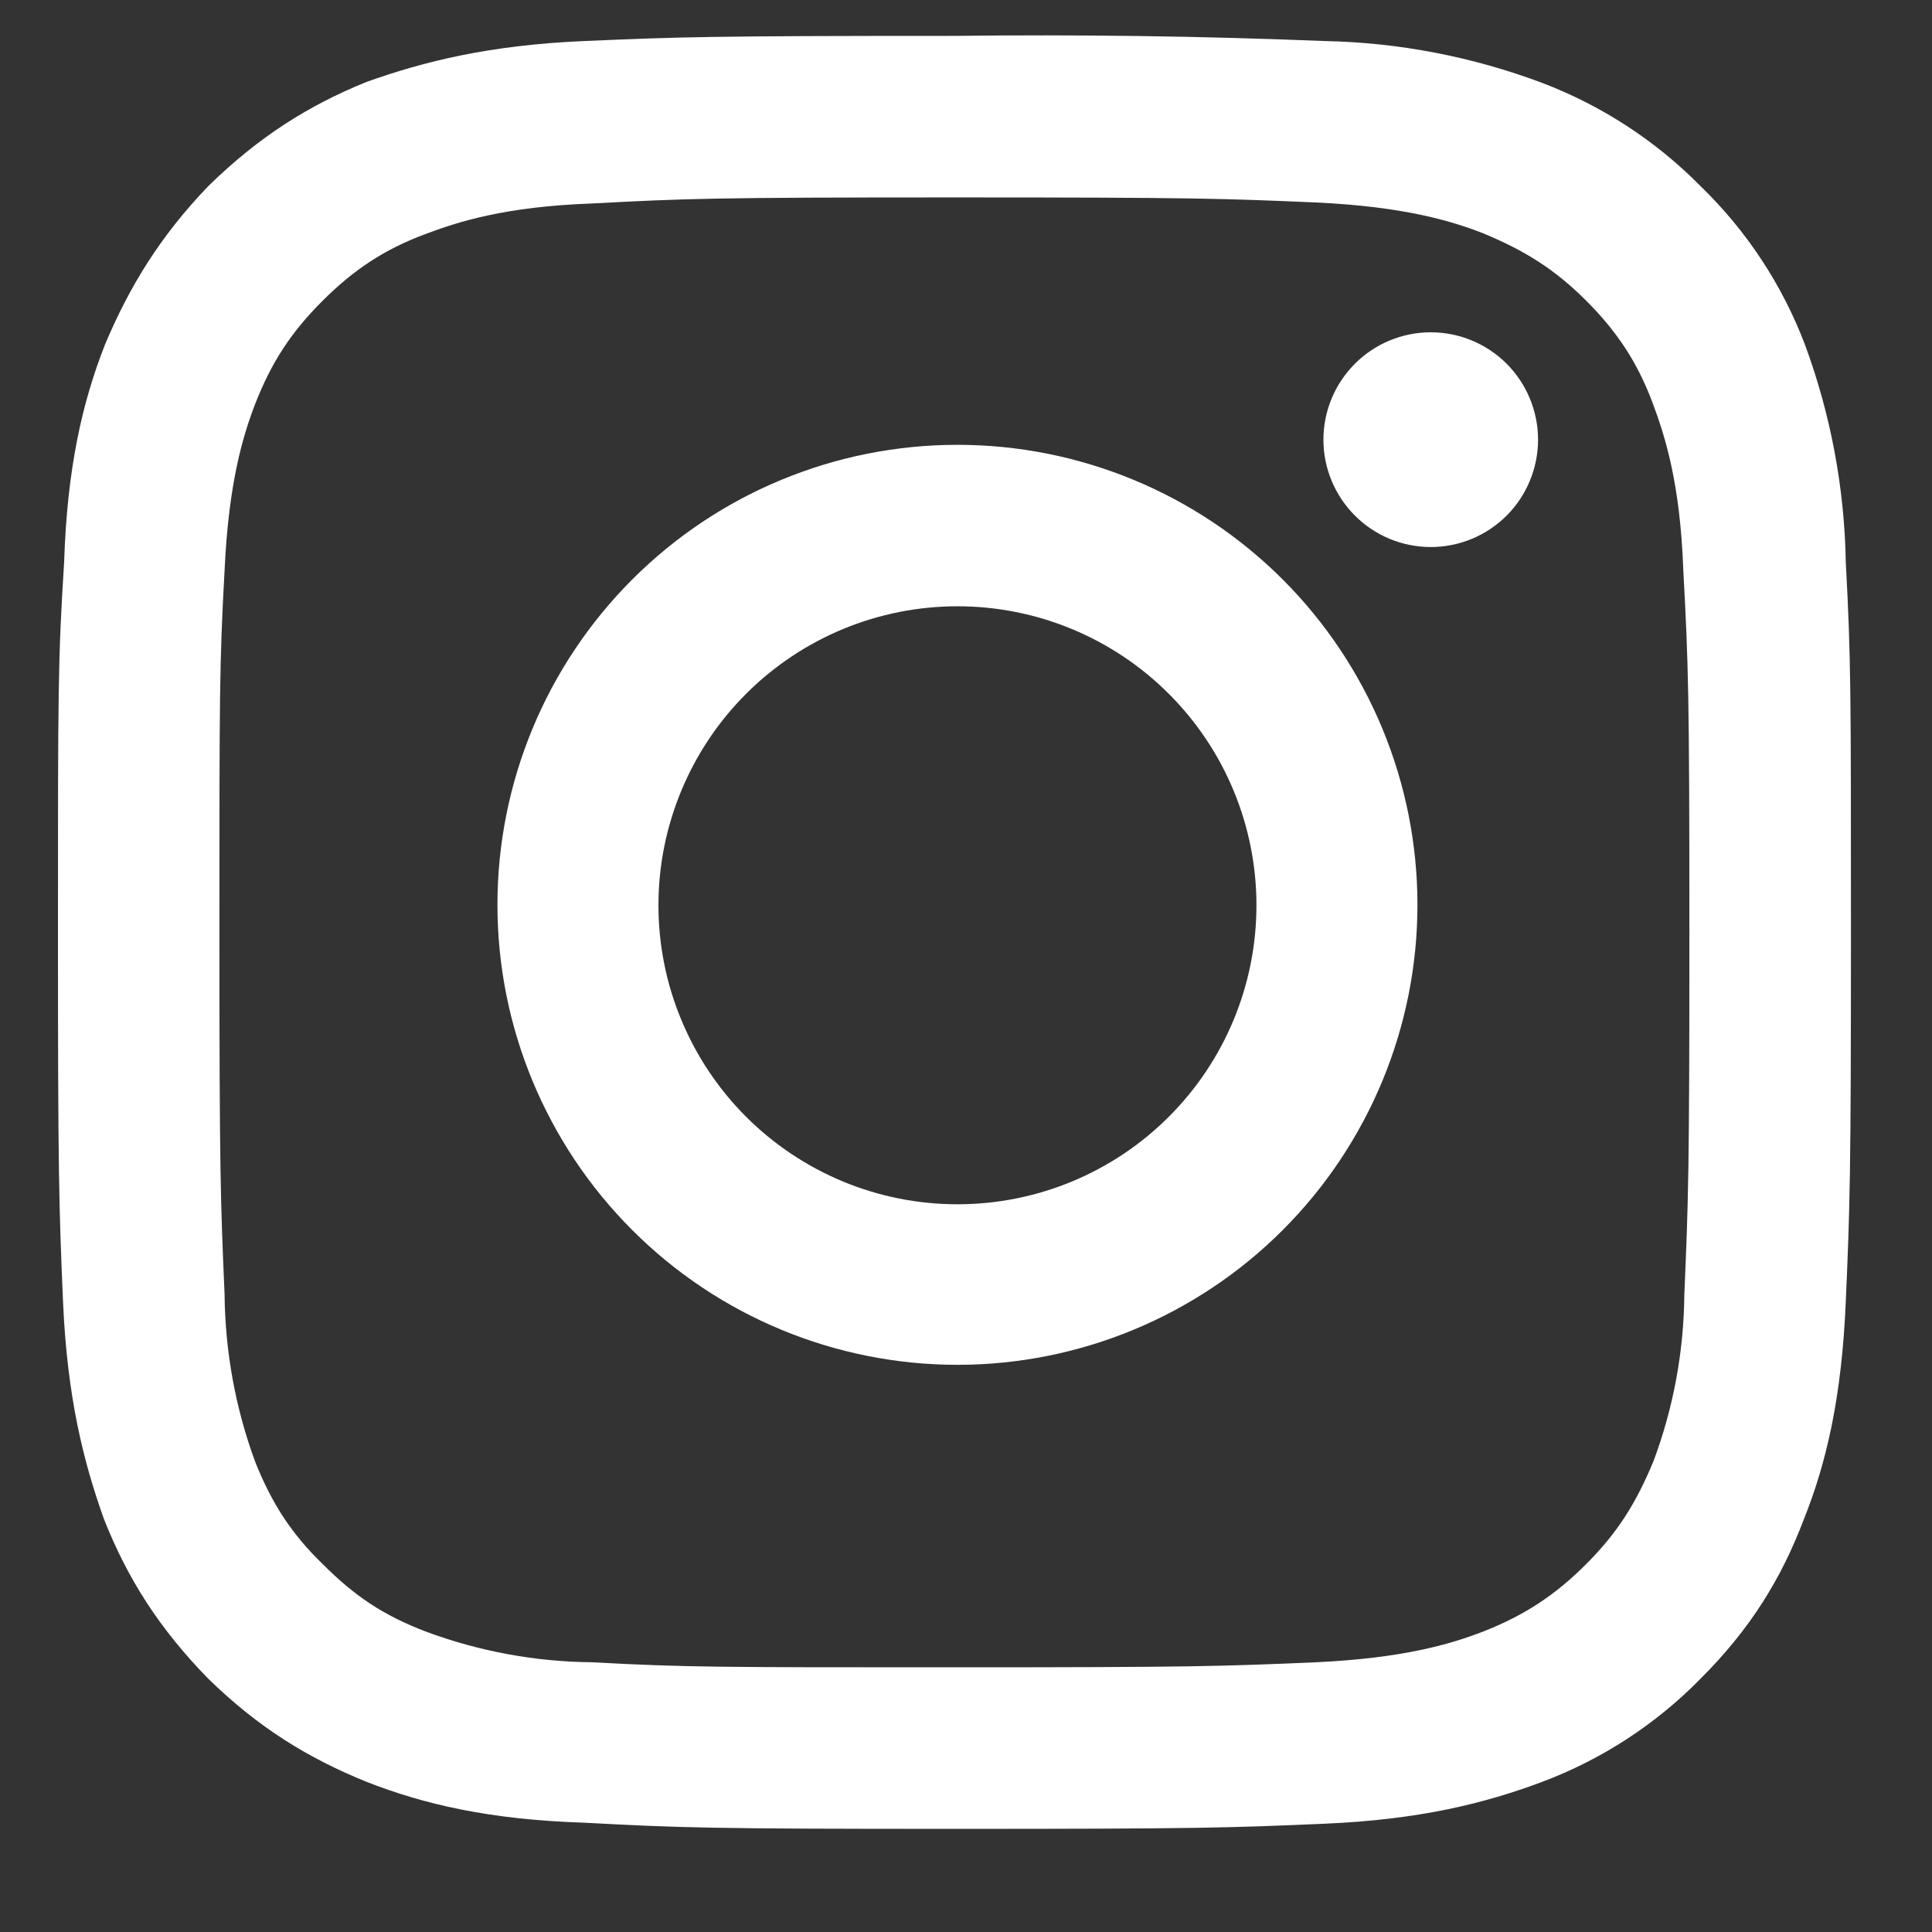 <svg width="21" height="21" viewBox="0 0 21 21" fill="none" xmlns="http://www.w3.org/2000/svg">
<rect x="0" y="0" width="21" height="21" fill="#333333" stroke="none"/>
<path d="M10.374 2.146C12.974 2.146 13.285 2.157 14.308 2.201C15.263 2.246 15.774 2.401 16.119 2.535C16.574 2.724 16.896 2.924 17.241 3.268C17.574 3.601 17.797 3.935 17.963 4.379C18.096 4.735 18.263 5.246 18.297 6.201C18.352 7.224 18.363 7.535 18.363 10.135C18.363 12.735 18.352 13.046 18.308 14.068C18.303 14.687 18.19 15.299 17.974 15.879C17.785 16.335 17.585 16.657 17.241 17.001C16.908 17.335 16.574 17.557 16.119 17.735C15.774 17.868 15.263 18.023 14.308 18.068C13.285 18.112 12.974 18.123 10.374 18.123C7.774 18.123 7.463 18.123 6.43 18.068C5.815 18.062 5.206 17.949 4.63 17.735C4.163 17.557 3.852 17.346 3.508 17.001C3.163 16.668 2.952 16.335 2.774 15.89C2.559 15.306 2.447 14.69 2.441 14.068C2.397 13.046 2.385 12.735 2.385 10.135C2.385 7.535 2.385 7.224 2.441 6.201C2.485 5.246 2.641 4.735 2.774 4.39C2.952 3.935 3.163 3.612 3.508 3.268C3.841 2.935 4.174 2.712 4.619 2.546C4.974 2.412 5.485 2.246 6.43 2.212C7.463 2.157 7.763 2.146 10.374 2.146ZM10.374 0.39C7.73 0.39 7.397 0.401 6.352 0.446C5.319 0.49 4.608 0.668 3.985 0.89C3.352 1.146 2.808 1.49 2.263 2.024C1.741 2.568 1.408 3.112 1.141 3.746C0.897 4.368 0.73 5.079 0.697 6.112C0.63 7.168 0.63 7.501 0.63 10.135C0.63 12.768 0.641 13.112 0.685 14.146C0.73 15.19 0.908 15.89 1.13 16.512C1.385 17.157 1.73 17.701 2.263 18.246C2.808 18.779 3.352 19.112 3.985 19.368C4.608 19.612 5.319 19.779 6.352 19.812C7.397 19.868 7.73 19.879 10.374 19.879C13.03 19.879 13.352 19.868 14.397 19.823C15.43 19.779 16.141 19.601 16.763 19.368C17.412 19.124 18 18.741 18.485 18.246C19.03 17.701 19.363 17.157 19.608 16.512C19.852 15.901 20.019 15.19 20.063 14.146C20.108 13.112 20.119 12.779 20.119 10.135C20.119 7.479 20.119 7.157 20.063 6.112C20.049 5.304 19.899 4.504 19.619 3.746C19.372 3.096 18.985 2.508 18.485 2.024C17.998 1.53 17.411 1.148 16.763 0.901C16.006 0.617 15.206 0.462 14.397 0.446C13.056 0.392 11.715 0.374 10.374 0.39Z" fill="white"/>
<path d="M10.407 4.835C9.081 4.835 7.809 5.361 6.872 6.299C5.934 7.237 5.407 8.508 5.407 9.835C5.407 11.161 5.934 12.432 6.872 13.37C7.809 14.308 9.081 14.835 10.407 14.835C11.733 14.835 13.005 14.308 13.943 13.37C14.88 12.432 15.407 11.161 15.407 9.835C15.407 8.508 14.88 7.237 13.943 6.299C13.005 5.361 11.733 4.835 10.407 4.835ZM10.407 13.09C9.98 13.09 9.558 13.006 9.164 12.843C8.769 12.679 8.411 12.44 8.109 12.138C7.807 11.836 7.568 11.478 7.405 11.084C7.241 10.69 7.157 10.267 7.157 9.84C7.157 9.413 7.241 8.991 7.405 8.596C7.568 8.202 7.807 7.844 8.109 7.542C8.411 7.24 8.769 7.001 9.164 6.837C9.558 6.674 9.98 6.59 10.407 6.59C11.269 6.59 12.096 6.932 12.705 7.542C13.315 8.151 13.657 8.978 13.657 9.84C13.657 10.702 13.315 11.529 12.705 12.138C12.096 12.748 11.269 13.09 10.407 13.09ZM15.552 5.946C15.861 5.946 16.158 5.823 16.377 5.604C16.595 5.385 16.718 5.088 16.718 4.779C16.718 4.47 16.595 4.173 16.377 3.954C16.158 3.735 15.861 3.612 15.552 3.612C15.242 3.612 14.945 3.735 14.727 3.954C14.508 4.173 14.385 4.47 14.385 4.779C14.385 5.088 14.508 5.385 14.727 5.604C14.945 5.823 15.242 5.946 15.552 5.946Z" fill="white"/>
</svg>
